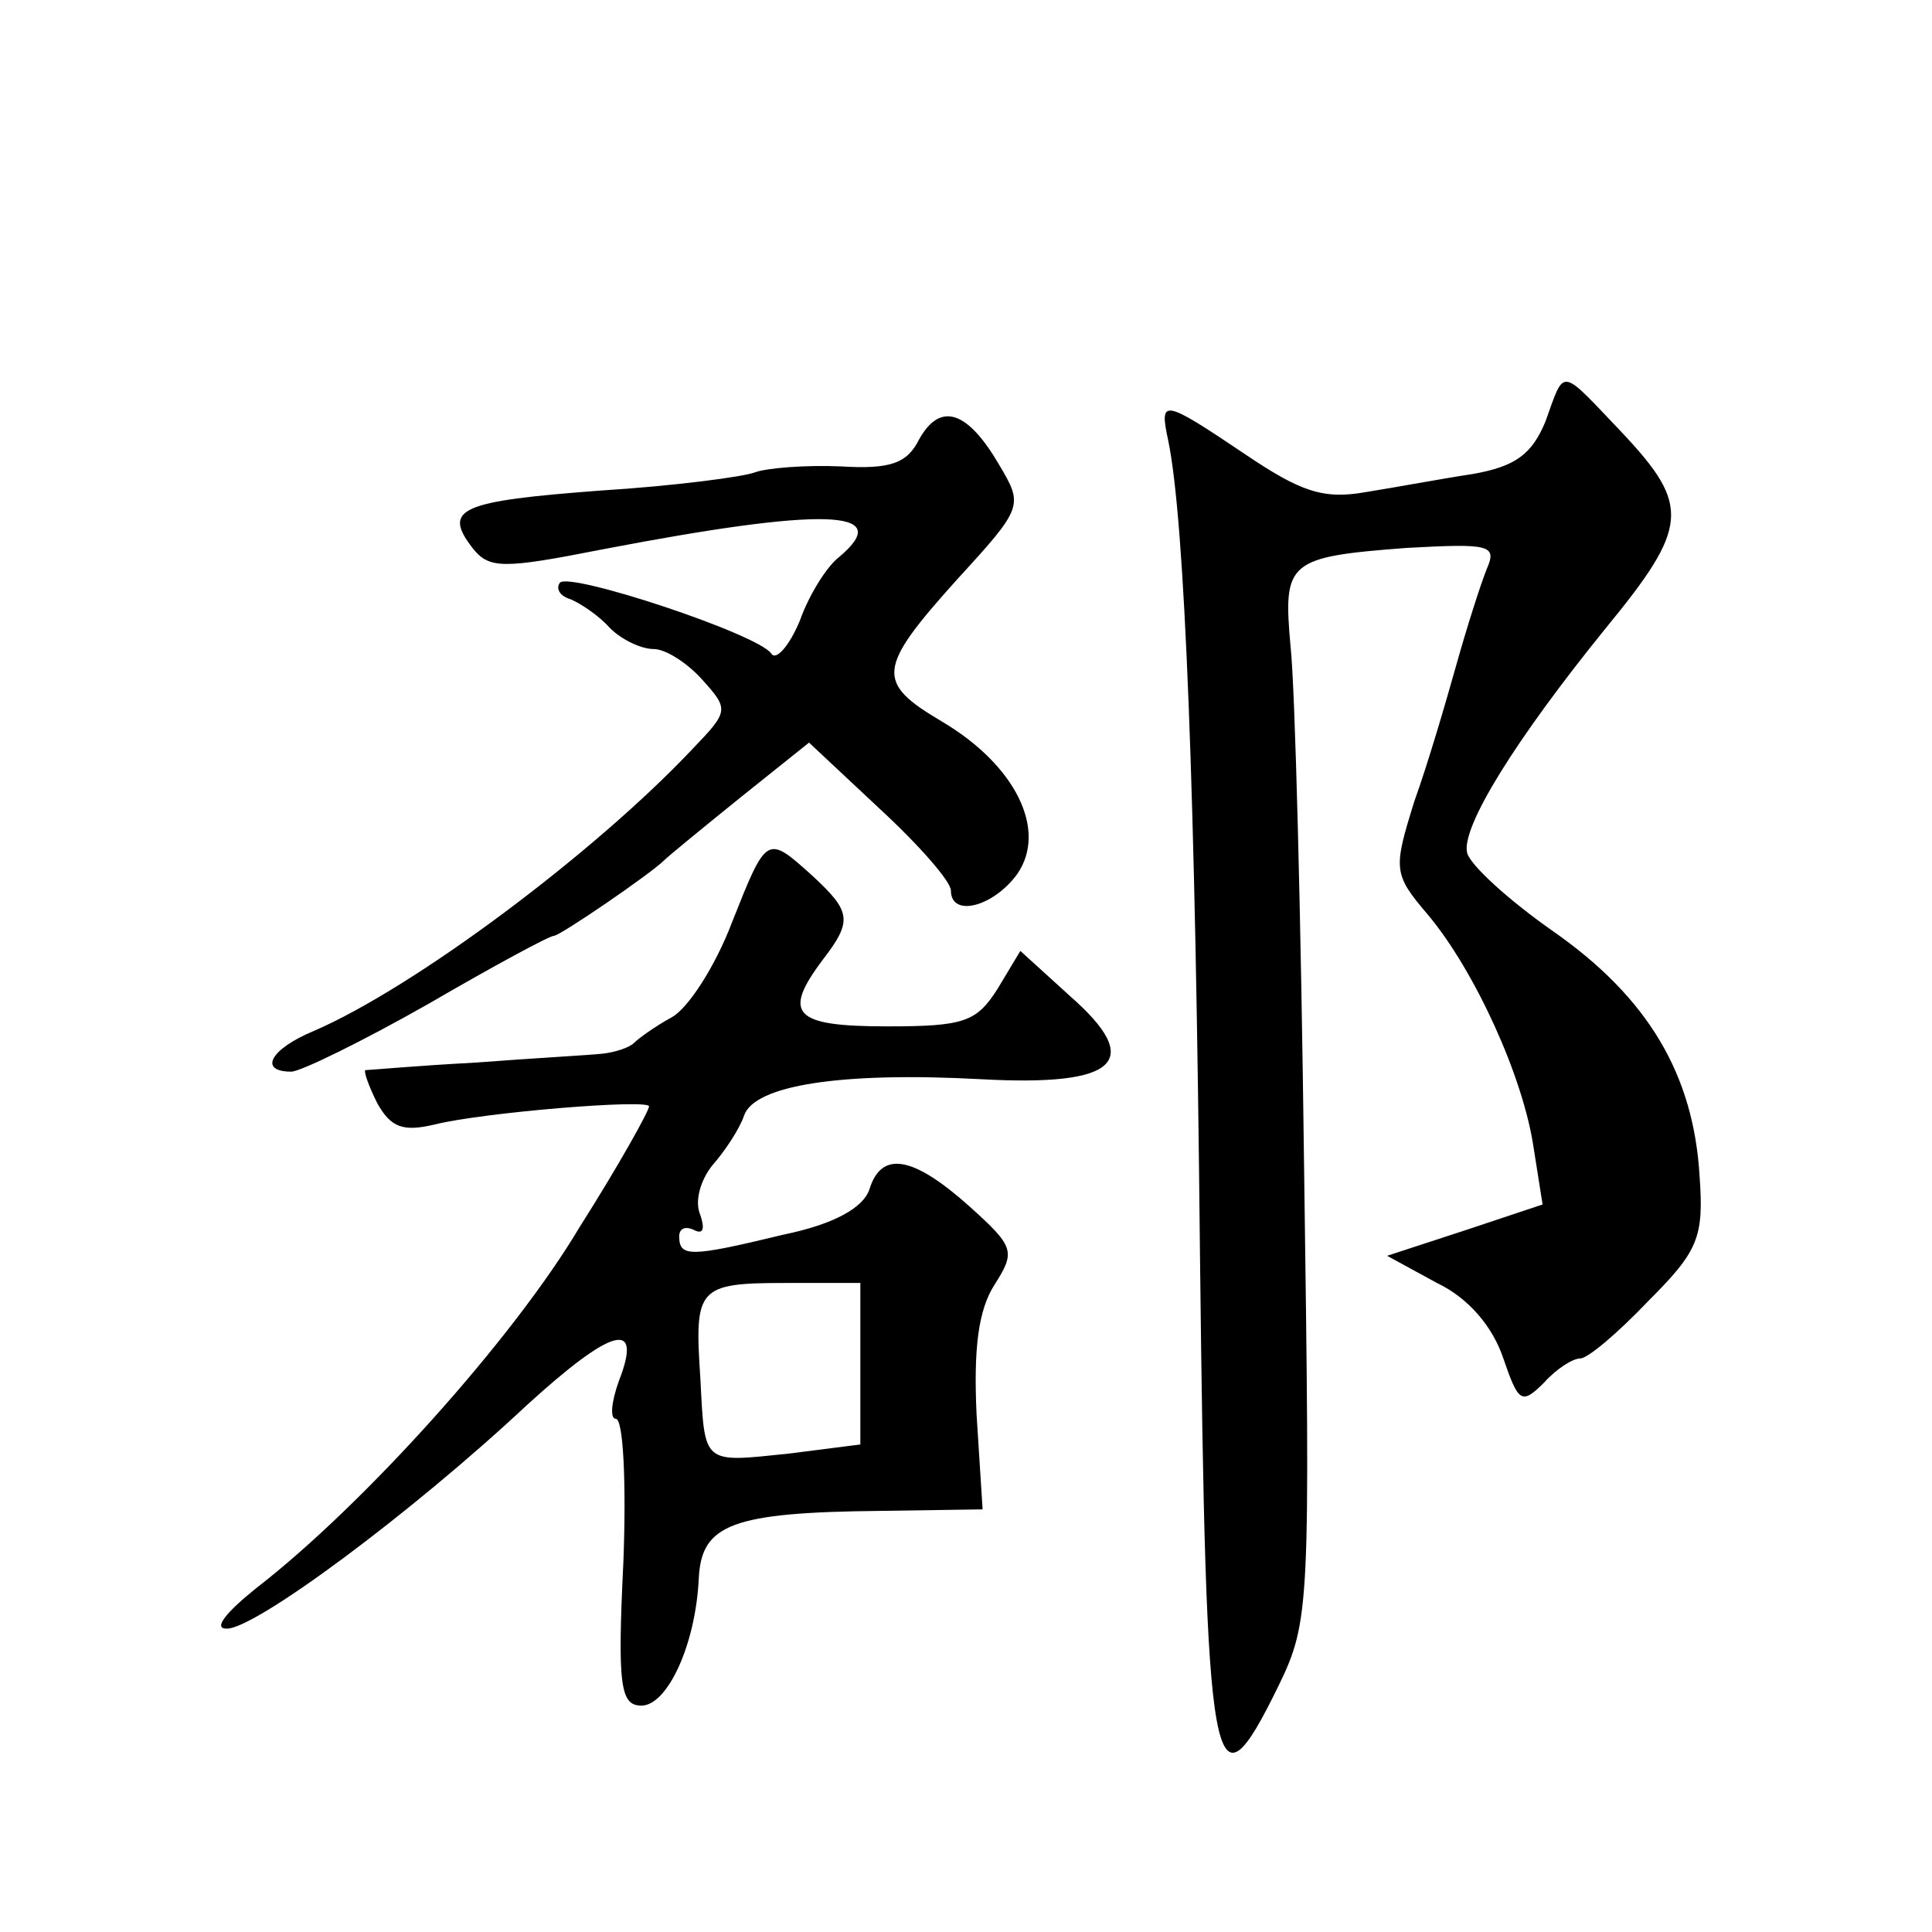 <?xml version="1.0" standalone="no"?>
<!DOCTYPE svg PUBLIC "-//W3C//DTD SVG 20010904//EN"
 "http://www.w3.org/TR/2001/REC-SVG-20010904/DTD/svg10.dtd">
<svg version="1.0" xmlns="http://www.w3.org/2000/svg"
 width="128pt" height="128pt" viewBox="0 0 128 128"
 preserveAspectRatio="xMidYMid meet">
<g transform="translate(0,128) scale(0.1,-0.1)"
fill="#0" stroke="none">
<path d="M1024 1001 c-9 -22 -20 -30 -48 -35 -20 -3 -52 -9 -71 -12 -28 -5 -43
0 -80 25 -55 37 -57 37 -51 9 11 -53 18 -233 21 -538 4 -352 8 -377 52 -287 21
43 21 54 17 343 -2 164 -6 320 -9 346 -5 56 -2 59 77 65 55 3 60 2 53 -14 -4 -10
-13 -38 -20 -63 -7 -25 -19 -66 -28 -91 -14 -45 -14 -48 9 -75 31 -37 63 -107 70
-154 l6 -38 -51 -17 -52 -17 33 -18 c21 -10 37 -29 44 -50 10 -29 12 -31 27 -16
8 9 19 16 24 16 5 0 25 17 45 38 33 33 37 42 34 83 -4 67 -34 118 -97 162 -30 21
-55 44 -57 52 -4 17 32 75 92 149 55 67 56 81 11 129 -42 44 -38 44 -51 8z M609
989 c-8 -16 -19 -20 -52 -18 -23 1 -49 -1 -57 -4 -8 -3 -54 -9 -102 -12 -93 -7
-105 -12 -85 -38 11 -14 20 -14 86 -1 146 28 195 27 157 -5 -8 -6 -20 -25 -26 -42
-7 -17 -16 -27 -19 -22 -9 13 -133 54 -140 47 -3 -4 0 -9 7 -11 7 -3 19 -11 26
-19 8 -8 21 -14 29 -14 8 0 22 -9 32 -20 18 -20 18 -21 -6 -46 -65 -69 -184 -158
-251 -187 -29 -12 -37 -27 -15 -27 6 0 47 20 91 45 43 25 80 45 83 45 4 0 64 41
73 50 3 3 25 21 51 42 l45 36 47 -44 c26 -24 47 -48 47 -54 0 -18 28 -11 44 11
20 29 -1 72 -50 101 -44 26 -43 35 10 94 44 48 44 49 28 76 -21 36 -39 42 -53 17z
M485 669 c-11 -29 -29 -57 -40 -63 -11 -6 -22 -14 -25 -17 -3 -3 -12 -6 -20 -7
-8 -1 -46 -3 -85 -6 -38 -2 -71 -5 -73 -5 -1 -1 2 -10 8 -22 9 -16 17 -19 38 -14
32 8 142 17 142 12 0 -3 -20 -39 -46 -80 -44 -74 -143 -184 -214 -239 -20 -16 -29
-27 -20 -27 18 -1 122 76 199 148 57 52 77 57 61 16 -5 -14 -6 -25 -2 -25 5 0 7
-43 5 -95 -4 -82 -2 -95 12 -95 17 0 36 40 38 85 2 35 22 43 120 44 l68 1 -4 63
c-2 43 1 69 12 86 14 22 13 25 -17 52 -37 33 -58 37 -66 11 -4 -12 -23 -23 -57
-30 -62 -15 -69 -15 -69 -1 0 5 4 7 10 4 6 -3 7 1 4 10 -4 9 0 23 8 33 8 9 18 24
21 33 7 20 64 29 157 24 91 -5 108 12 59 55 l-33 30 -15 -25 c-14 -22 -22 -25 -73
-25 -62 0 -70 8 -43 44 20 26 19 32 -7 56 -30 27 -30 27 -53 -31z m85 -293 l0 -53
-47 -6 c-58 -6 -56 -8 -59 50 -4 60 -2 63 57 63 l49 0 0 -54z"/>
</g>
</svg>

